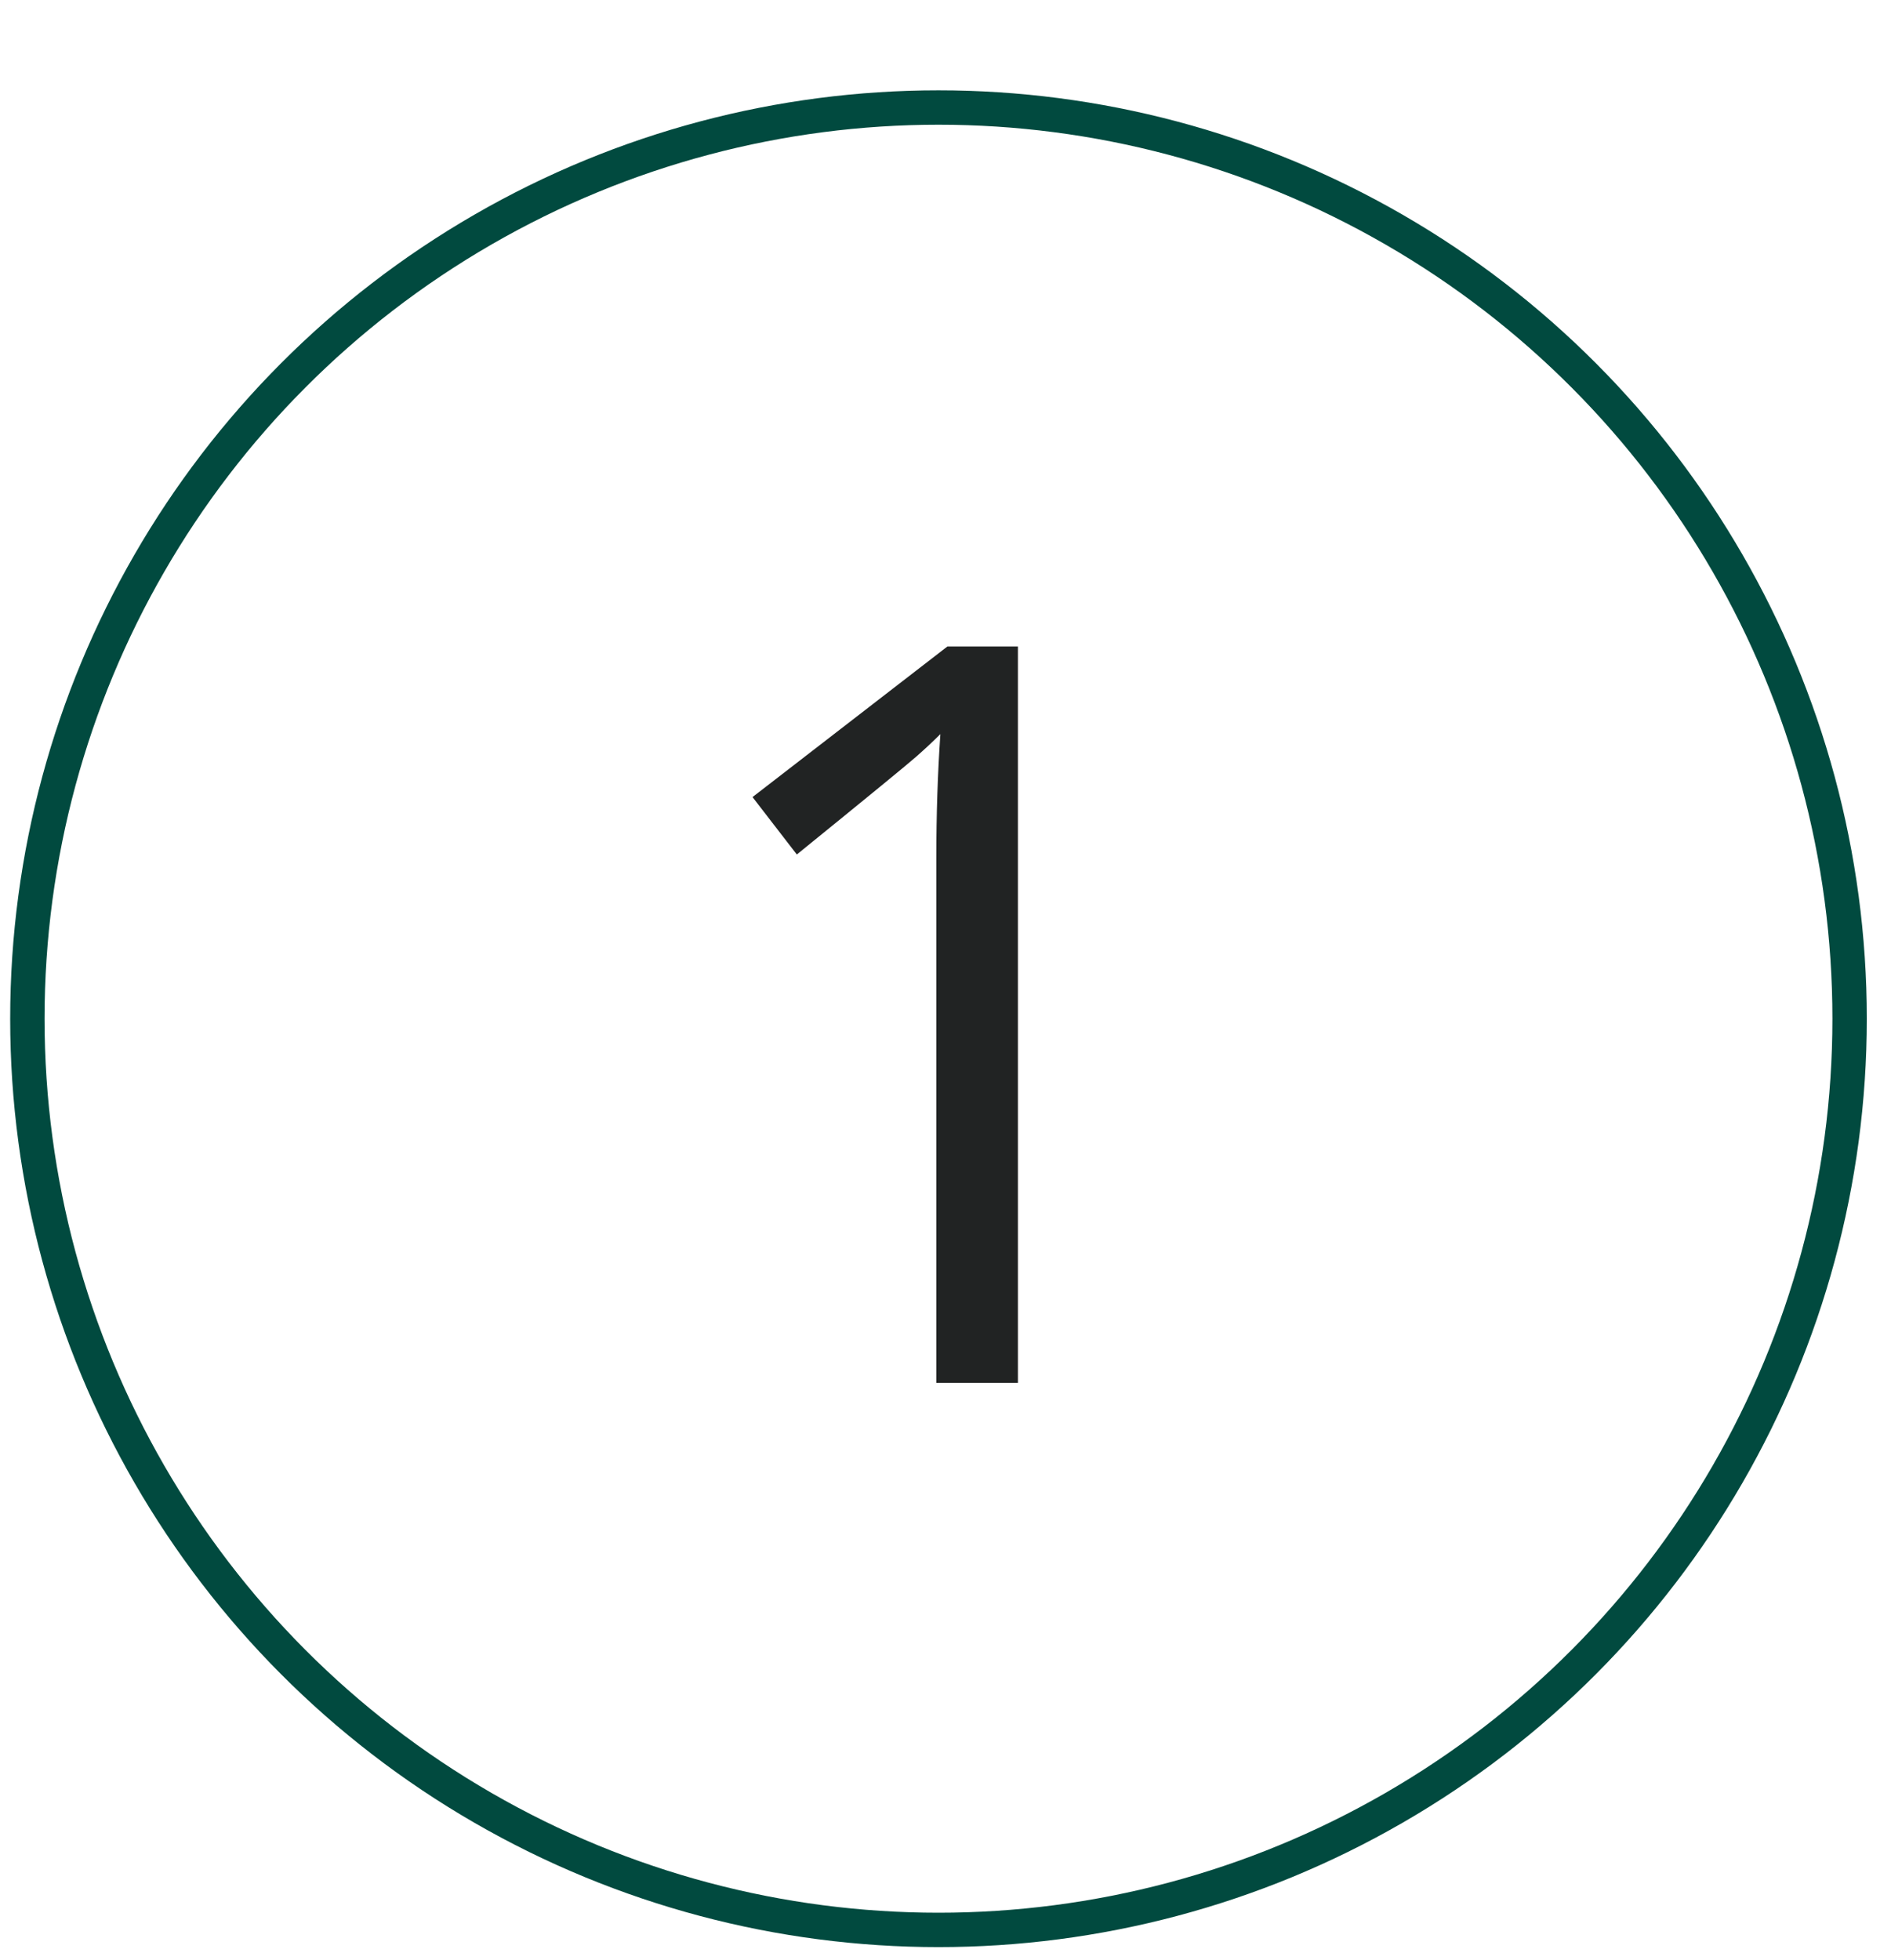 <svg width="55" height="57" viewBox="0 0 55 57" fill="none" xmlns="http://www.w3.org/2000/svg">
<circle cx="27.296" cy="29.627" r="26.5" stroke="#014A3F"/>
<path d="M29.606 40.217H27.233V24.953C27.233 23.684 27.273 22.482 27.351 21.35C27.145 21.555 26.916 21.77 26.662 21.994C26.408 22.219 25.246 23.171 23.176 24.851L21.887 23.181L27.556 18.801H29.606V40.217Z" fill="#212323"/>
</svg>
